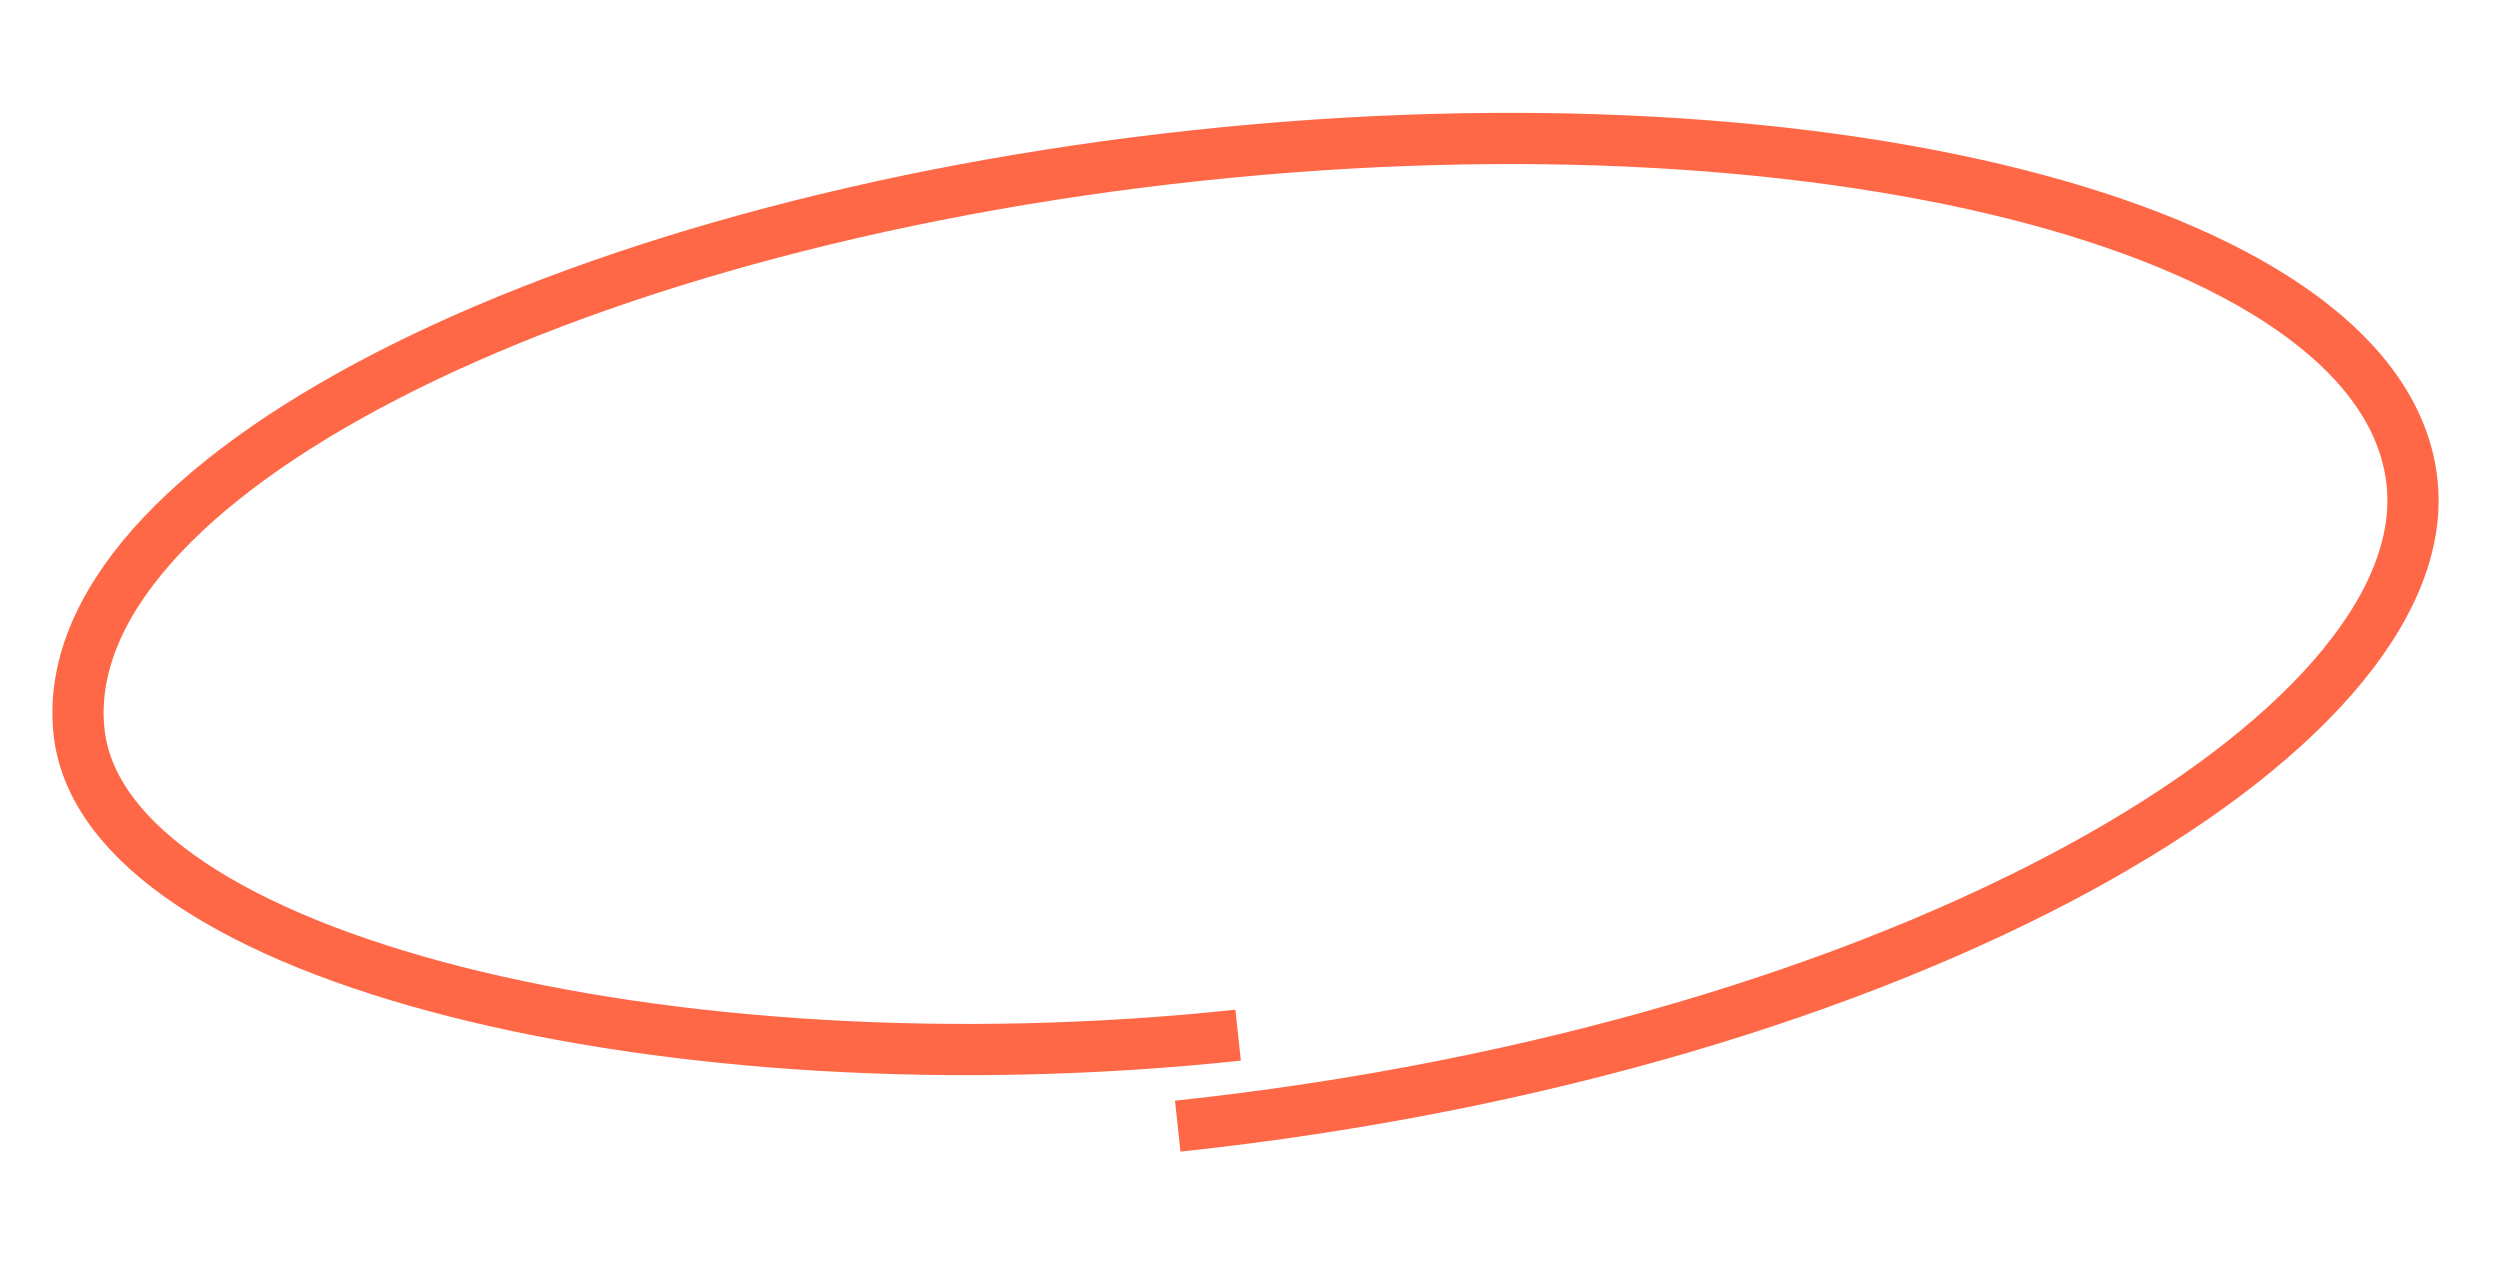 <?xml version="1.0" encoding="UTF-8"?> <svg xmlns="http://www.w3.org/2000/svg" width="244" height="124" viewBox="0 0 244 124" fill="none"> <path d="M114.947 109.914C186.104 102.305 238.018 71.415 235.415 47.074C232.812 22.733 179.729 8.451 116.851 15.175C53.973 21.898 5.11 47.082 7.713 71.423C10.089 93.649 65.548 106.944 120.84 101.031" stroke="#FF6847" stroke-width="5"></path> </svg> 